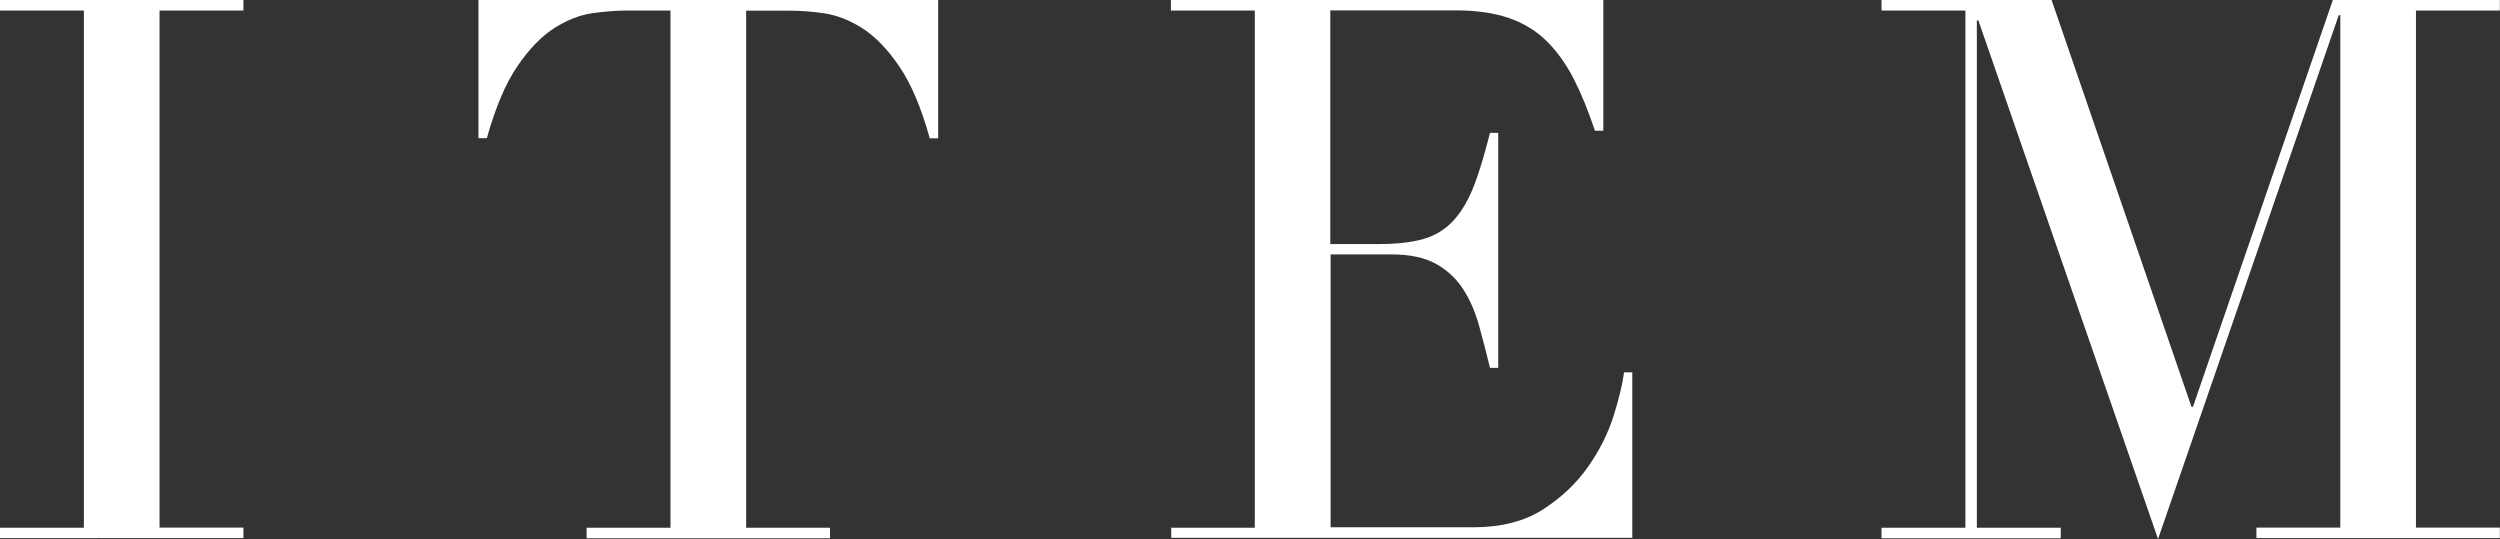 <?xml version="1.0" encoding="UTF-8"?><svg id="_レイヤー_2" xmlns="http://www.w3.org/2000/svg" viewBox="0 0 163.91 35.34"><rect x="0" y="0" width="163.91" height="35.34" fill="#333333" stroke="none"/><defs><style>.cls-1{fill:#fff;stroke-width:0px;}</style></defs><g id="design"><path class="cls-1" d="m0,34.6h5.5V.69H0v-.69h15.96v.69h-5.5v33.9h5.5v.69H0v-.69Z"/><path class="cls-1" d="m38.46,34.6h5.5V.69h-2.87c-.66,0-1.41.06-2.23.17-.83.12-1.66.44-2.5.97-.84.53-1.65,1.36-2.43,2.5-.78,1.14-1.45,2.72-2.01,4.73h-.55V0h30.14v9.07h-.55c-.56-2.02-1.23-3.59-2.01-4.73-.78-1.14-1.59-1.97-2.43-2.5-.84-.53-1.68-.85-2.5-.97-.83-.12-1.57-.17-2.23-.17h-2.87v33.9h5.5v.69h-15.96v-.69Z"/><path class="cls-1" d="m76.77,34.6h5.5V.69h-5.5v-.69h28.35v8.57h-.55c-.43-1.29-.89-2.42-1.39-3.4-.5-.97-1.09-1.8-1.78-2.48-.69-.68-1.52-1.18-2.48-1.51-.96-.33-2.12-.5-3.47-.5h-8.23v15.32h3.22c1.09,0,2.02-.1,2.78-.3.76-.2,1.41-.57,1.96-1.12.54-.55,1.01-1.29,1.39-2.23.38-.94.75-2.16,1.12-3.64h.54v15.41h-.54c-.23-.96-.47-1.88-.72-2.78-.25-.89-.59-1.69-1.04-2.38-.45-.69-1.04-1.25-1.78-1.66-.74-.41-1.71-.62-2.9-.62h-4.01v17.89h9.37c1.82,0,3.33-.39,4.54-1.16,1.21-.78,2.19-1.7,2.95-2.78.76-1.07,1.32-2.19,1.69-3.35.36-1.16.59-2.11.69-2.87h.54v10.85h-30.23v-.69Z"/><path class="cls-1" d="m123.36,34.6h5.5V.69h-5.5v-.69h11.15l9.17,26.67h.1L152.95,0h10.95v.69h-5.5v33.9h5.5v.69h-15.96v-.69h5.5V.99h-.1l-11.85,34.35L129.71,1.34h-.1v33.26h5.5v.69h-11.75v-.69Z"/></g></svg>